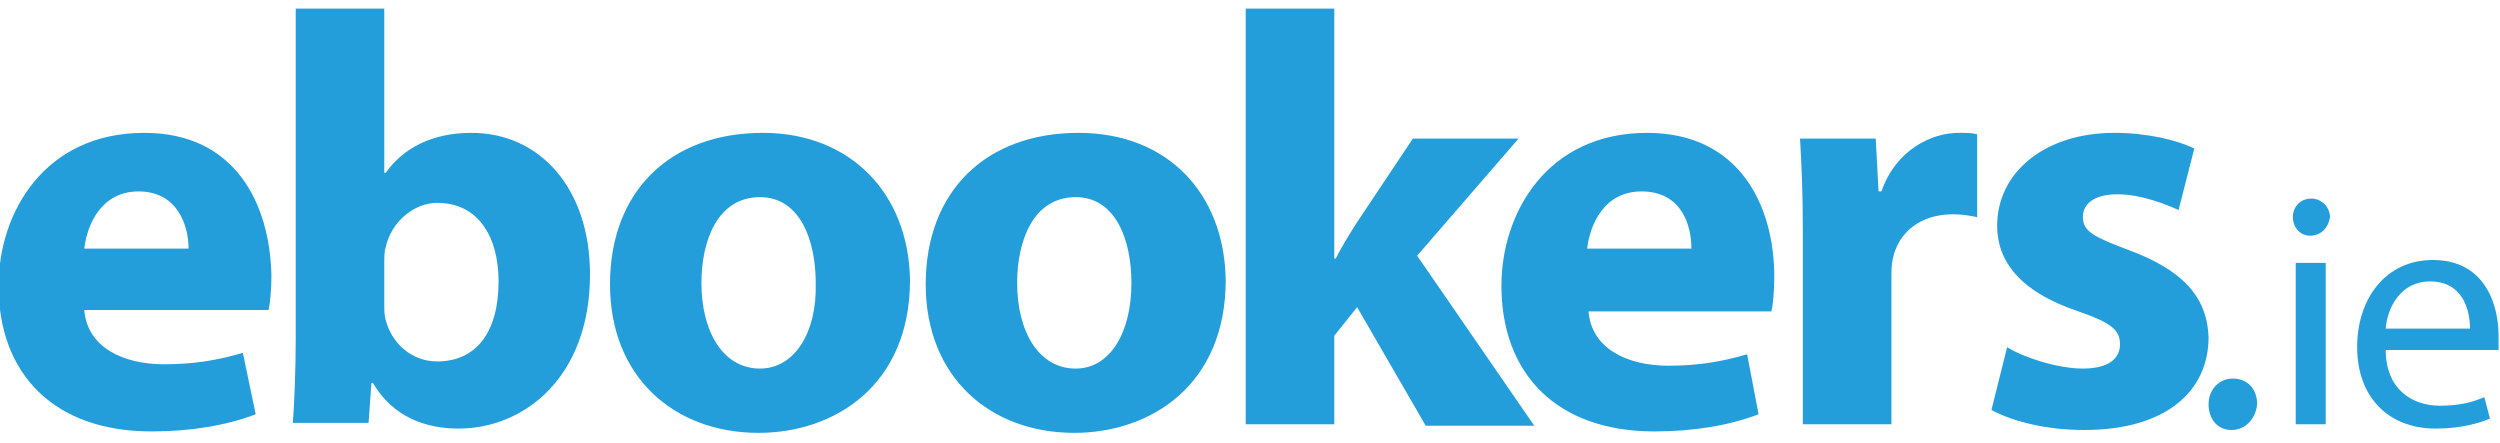 <?xml version="1.0" encoding="utf-8"?>
<!-- Generator: Adobe Illustrator 25.0.0, SVG Export Plug-In . SVG Version: 6.00 Build 0)  -->
<svg version="1.1" id="Layer_1" xmlns="http://www.w3.org/2000/svg" xmlns:xlink="http://www.w3.org/1999/xlink" x="0px" y="0px"
	 viewBox="0 0 175 31" style="enable-background:new 0 0 175 31;" xml:space="preserve">
<style type="text/css">
	.st0{fill:#239EDB;}
</style>
<g>
	<g>
		<path class="st0" d="M10.1,9.3c-7,0-10.2,5.6-10.2,10.7c0,6.2,3.9,10.2,10.7,10.2c2.7,0,5.2-0.4,7.3-1.2L17,24.7
			c-1.7,0.5-3.4,0.8-5.5,0.8c-2.9,0-5.4-1.2-5.6-3.8h12.9c0.1-0.4,0.2-1.4,0.2-2.4C18.9,14.3,16.5,9.3,10.1,9.3z M5.9,17.4
			c0.2-1.7,1.2-4,3.8-4c2.8,0,3.5,2.5,3.5,4H5.9z M33,9.3c-2.8,0-4.8,1.1-6,2.8h-0.1V0.6h-6.2v23.1c0,2.2-0.1,4.6-0.2,5.9h5.3
			l0.2-2.8h0.1c1.4,2.4,3.7,3.2,6,3.2c4.6,0,9.2-3.6,9.2-10.8C41.3,13.2,37.8,9.3,33,9.3z M30.6,25.3c-1.8,0-3.2-1.3-3.6-2.9
			c-0.1-0.3-0.1-0.7-0.1-1.1v-2.9c0-0.4,0-0.8,0.1-1.1c0.4-1.8,2-3.1,3.6-3.1c2.9,0,4.3,2.4,4.3,5.5C34.9,23.3,33.3,25.3,30.6,25.3z
			 M75.5,9.3c-6.5,0-10.7,4.1-10.7,10.6s4.5,10.4,10.4,10.4c5.3,0,10.6-3.3,10.6-10.7C85.7,13.5,81.7,9.3,75.5,9.3z M75.3,25.8
			c-2.6,0-4.1-2.6-4.1-6c0-2.9,1.1-6,4.1-6c2.8,0,3.9,3,3.9,6C79.2,23.3,77.7,25.8,75.3,25.8z M53.4,9.3c-6.5,0-10.7,4.1-10.7,10.6
			s4.5,10.4,10.4,10.4c5.3,0,10.6-3.3,10.6-10.7C63.6,13.5,59.5,9.3,53.4,9.3z M53.2,25.8c-2.6,0-4.1-2.6-4.1-6c0-2.9,1.1-6,4.1-6
			c2.8,0,3.9,3,3.9,6C57.2,23.3,55.6,25.8,53.2,25.8z M161.8,13.9c-0.8,0-1.3,0.6-1.3,1.3c0,0.7,0.5,1.3,1.2,1.3
			c0.8,0,1.3-0.6,1.4-1.3C163.1,14.5,162.5,13.9,161.8,13.9z M160.7,29.7h2.1V18.4h-2.1V29.7z M106.3,9.7h-7.4l-4,6
			c-0.5,0.8-1,1.6-1.4,2.4h-0.1V0.6h-6.2v29.1h6.2v-6.2l1.6-2l4.8,8.3h7.6l-8.2-11.9L106.3,9.7z M156.3,26.5c-1,0-1.7,0.8-1.7,1.8
			c0,1,0.6,1.8,1.6,1.8s1.7-0.8,1.8-1.8C158,27.2,157.3,26.5,156.3,26.5z M174.9,23.5c0-2.1-0.9-5.3-4.6-5.3c-3.3,0-5.3,2.7-5.3,6.1
			c0,3.4,2.1,5.7,5.5,5.7c1.8,0,3.1-0.4,3.8-0.7l-0.4-1.5c-0.7,0.3-1.6,0.6-3.1,0.6c-2,0-3.8-1.2-3.8-3.9h7.9
			C174.9,24.2,174.9,23.9,174.9,23.5z M167,23c0.1-1.4,1-3.3,3.1-3.3c2.3,0,2.8,2,2.8,3.3H167z M115.3,9.3c-7,0-10.2,5.6-10.2,10.7
			c0,6.2,3.9,10.2,10.7,10.2c2.7,0,5.2-0.4,7.3-1.2l-0.8-4.2c-1.7,0.5-3.4,0.8-5.5,0.8c-2.9,0-5.4-1.2-5.6-3.8H124
			c0.1-0.4,0.2-1.4,0.2-2.4C124.2,14.3,121.7,9.3,115.3,9.3z M111.1,17.4c0.2-1.7,1.2-4,3.8-4c2.9,0,3.5,2.5,3.5,4H111.1z M149,17.5
			c-2.4-0.9-3.2-1.3-3.2-2.3c0-1,0.9-1.6,2.4-1.6c1.7,0,3.4,0.7,4.3,1.1l1.1-4.3c-1.2-0.6-3.3-1.1-5.6-1.1c-4.9,0-8.2,2.8-8.2,6.5
			c0,2.4,1.5,4.6,5.7,6c2.3,0.8,2.9,1.3,2.9,2.3c0,1-0.8,1.7-2.6,1.7c-1.8,0-4.2-0.8-5.3-1.5l-1.1,4.4c1.5,0.8,3.8,1.4,6.5,1.4
			c5.7,0,8.7-2.7,8.7-6.5C154.5,20.8,152.8,18.9,149,17.5z M131.7,13.4h-0.2l-0.2-3.7H126c0.1,1.7,0.2,3.6,0.2,6.6v13.4h6.2V19.5
			c0-0.5,0-1,0.1-1.4c0.4-1.9,2-3.1,4.2-3.1c0.7,0,1.2,0.1,1.7,0.2V9.4c-0.4-0.1-0.7-0.1-1.3-0.1C135.2,9.3,132.7,10.5,131.7,13.4z"
			/>
	</g>
</g>
</svg>
